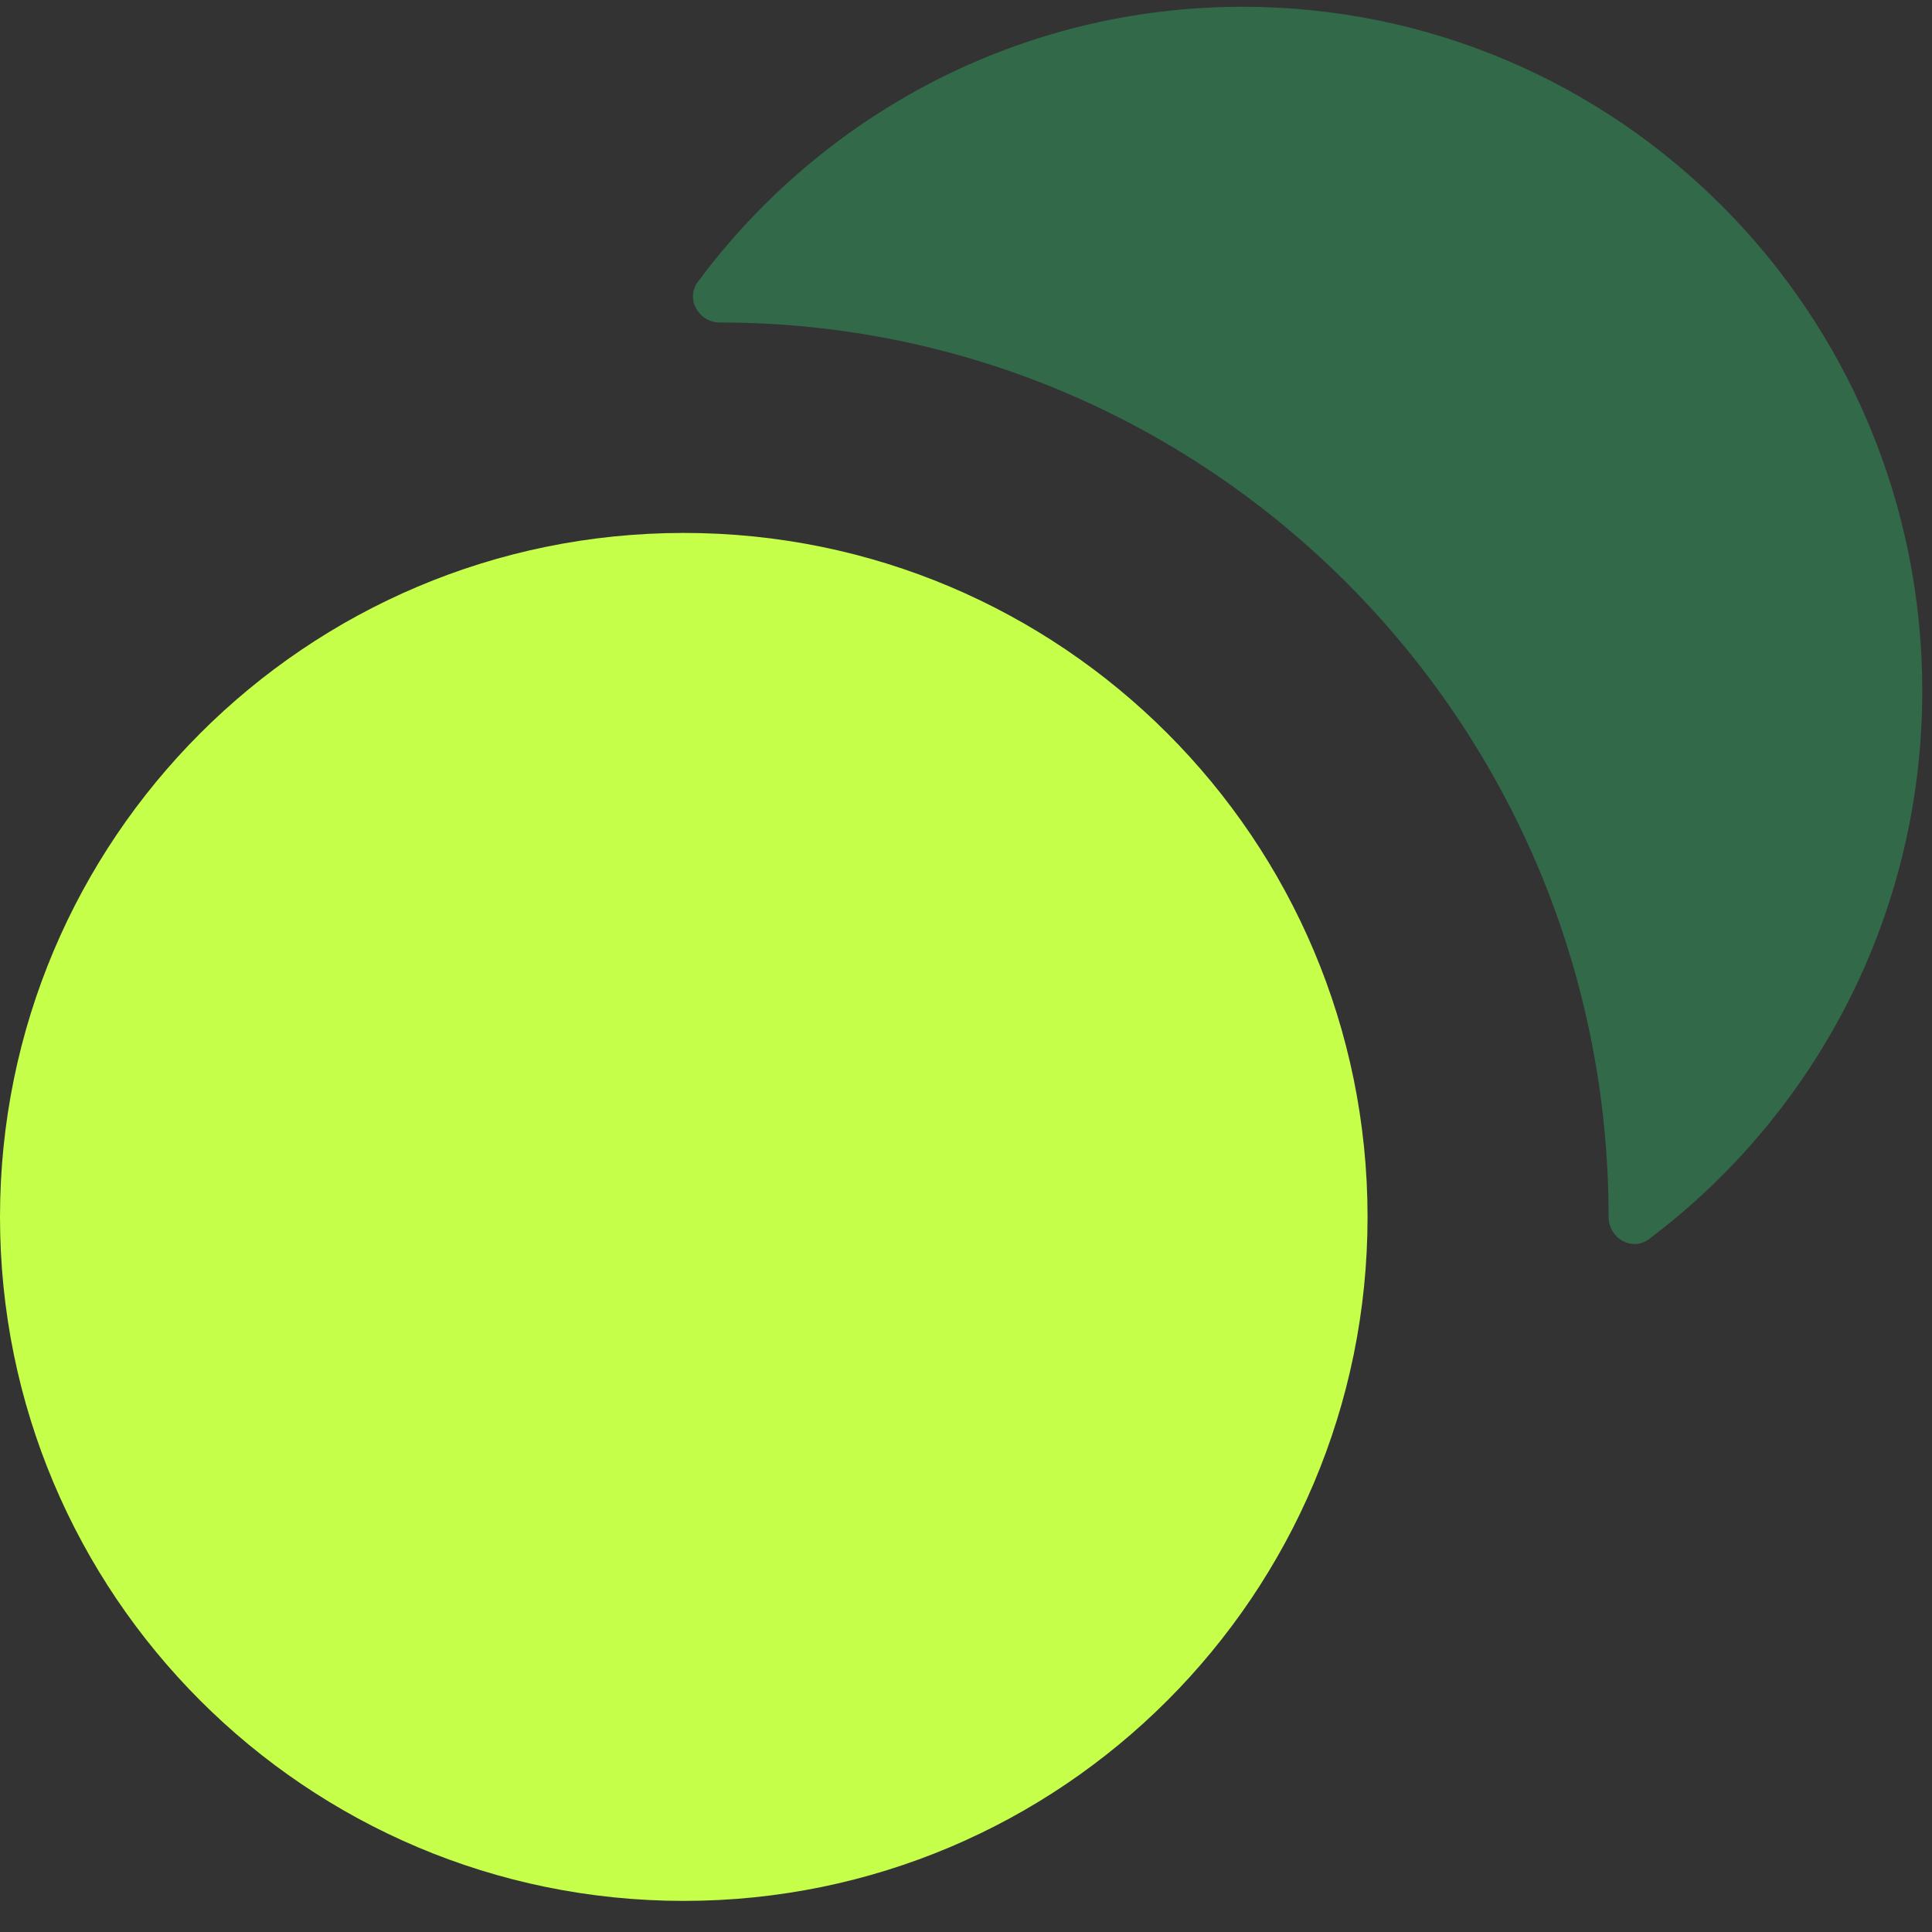 <svg width="51" height="51" viewBox="0 0 51 51" fill="none" xmlns="http://www.w3.org/2000/svg">
<rect x="0" y="0" width="51" height="51" fill="#333333" stroke="none"/>
<path d="M0 32.124C0 42.096 8.081 50.179 18.05 50.179C28.019 50.179 36.1 42.096 36.1 32.124C36.1 22.152 28.019 14.068 18.05 14.068C8.081 14.068 0 22.152 0 32.124Z" fill="#C5FF4A"/>
<path d="M18.424 7.437C18.088 7.89 18.442 8.513 19.004 8.513C31.96 8.513 42.463 19.084 42.463 32.124C42.463 32.689 43.082 33.046 43.532 32.707C47.909 29.415 50.743 24.158 50.743 18.235C50.743 8.263 42.711 0.179 32.803 0.179C26.918 0.179 21.695 3.031 18.424 7.437Z" fill="#326949"/>
</svg>
